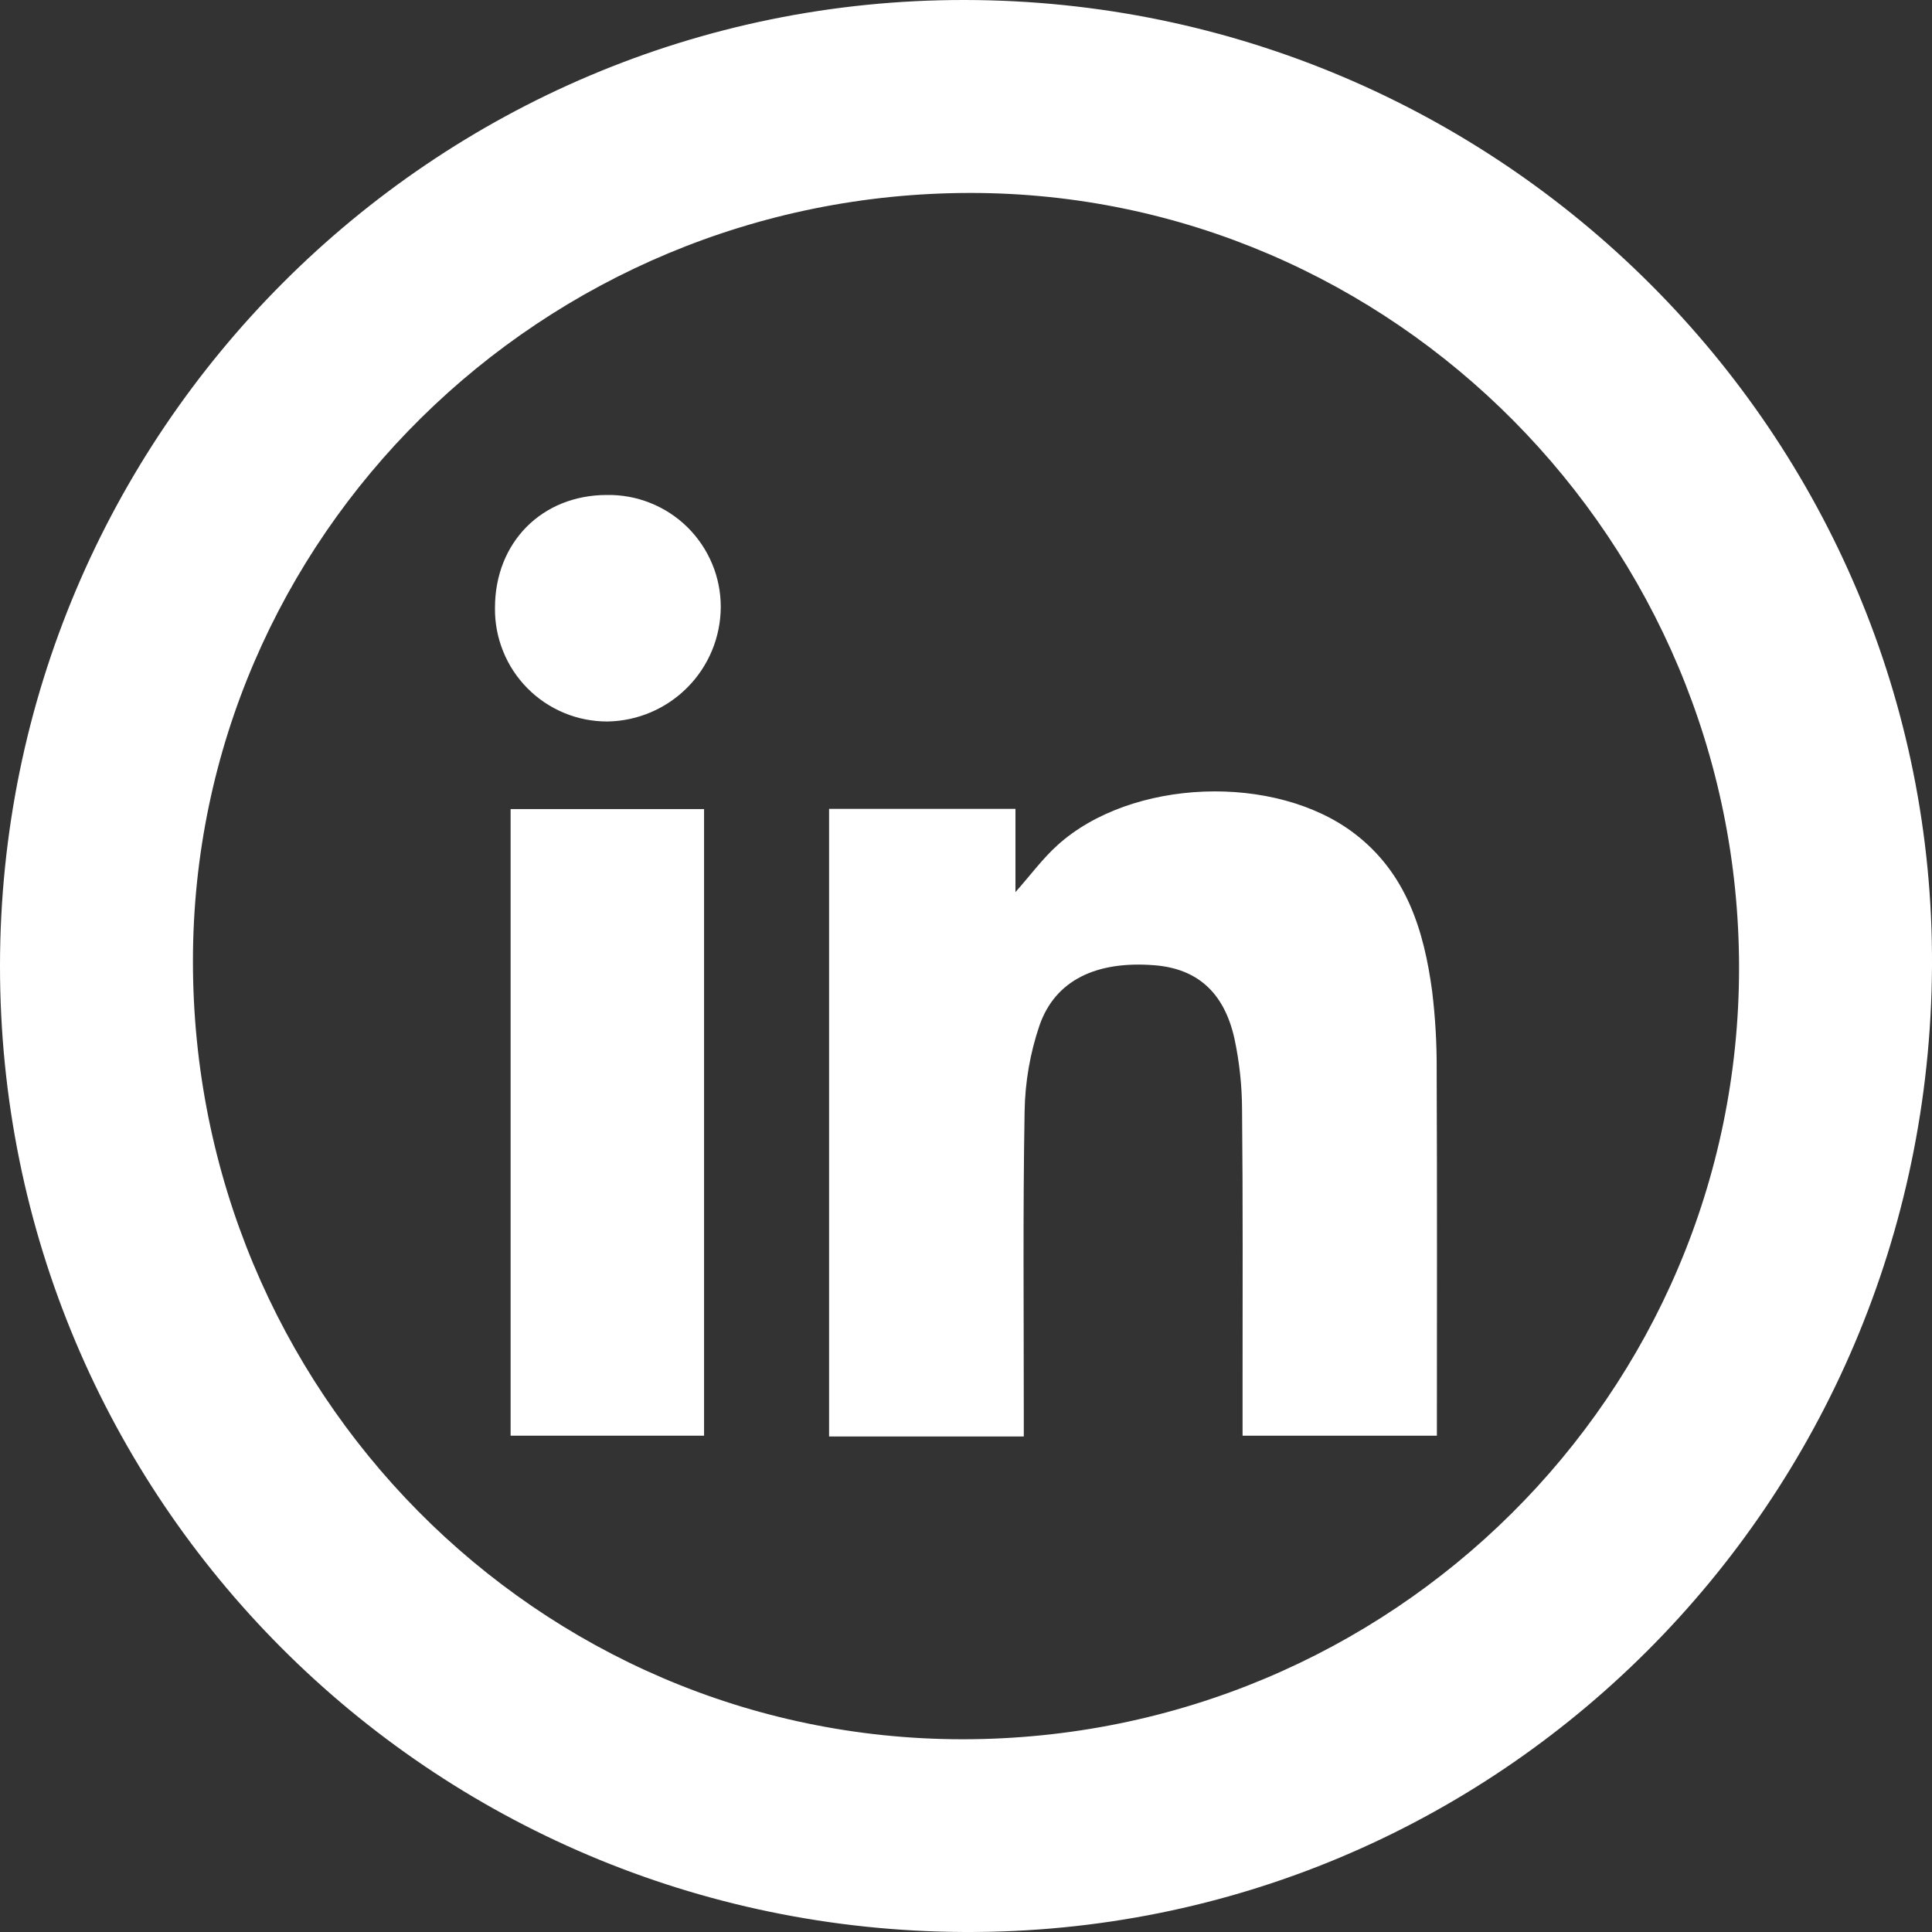 <?xml version="1.0" encoding="UTF-8"?>
<svg xmlns="http://www.w3.org/2000/svg" width="45" height="45" viewBox="0 0 45 45" fill="none">
  <rect x="0" y="0" width="45" height="45" fill="#333333" stroke="none"/>
  <path d="M22.478 -0C34.948 0.019 45.066 10.129 45 22.504C44.932 35.009 34.875 45.048 22.47 45C10.011 44.95 -0.006 34.917 2.99632e-06 22.495C0.006 10.073 10.088 -0.019 22.478 -0ZM40.506 22.544C40.506 12.616 32.46 4.499 22.61 4.494C12.622 4.494 4.501 12.507 4.494 22.375C4.486 32.392 12.509 40.503 22.415 40.511C32.41 40.509 40.505 32.475 40.506 22.544Z" fill="white"></path>
  <path d="M23.846 33.458H19.311V18.84H23.652V20.779C24.008 20.376 24.285 19.999 24.626 19.69C26.346 18.13 29.702 18.003 31.55 19.416C32.758 20.339 33.168 21.671 33.358 23.093C33.432 23.704 33.467 24.318 33.463 24.932C33.475 27.759 33.468 30.585 33.468 33.441H28.942V32.129C28.942 30.037 28.951 27.946 28.93 25.854C28.929 25.293 28.869 24.733 28.751 24.184C28.508 23.103 27.875 22.559 26.884 22.482C25.54 22.377 24.581 22.827 24.213 23.881C23.993 24.527 23.876 25.203 23.865 25.884C23.824 28.221 23.847 30.559 23.846 32.896V33.458Z" fill="white"></path>
  <path d="M16.399 18.845V33.44H11.893V18.845H16.399Z" fill="white"></path>
  <path d="M11.529 14.158C11.529 12.634 12.622 11.53 14.134 11.529C14.481 11.523 14.825 11.586 15.147 11.715C15.469 11.843 15.763 12.035 16.01 12.278C16.257 12.521 16.453 12.812 16.587 13.132C16.721 13.451 16.789 13.795 16.788 14.142C16.784 14.842 16.506 15.513 16.013 16.01C15.52 16.508 14.852 16.793 14.152 16.805C13.805 16.806 13.461 16.739 13.141 16.606C12.82 16.473 12.529 16.278 12.285 16.031C12.041 15.785 11.848 15.492 11.719 15.17C11.589 14.849 11.524 14.504 11.529 14.158Z" fill="white"></path>
</svg>
